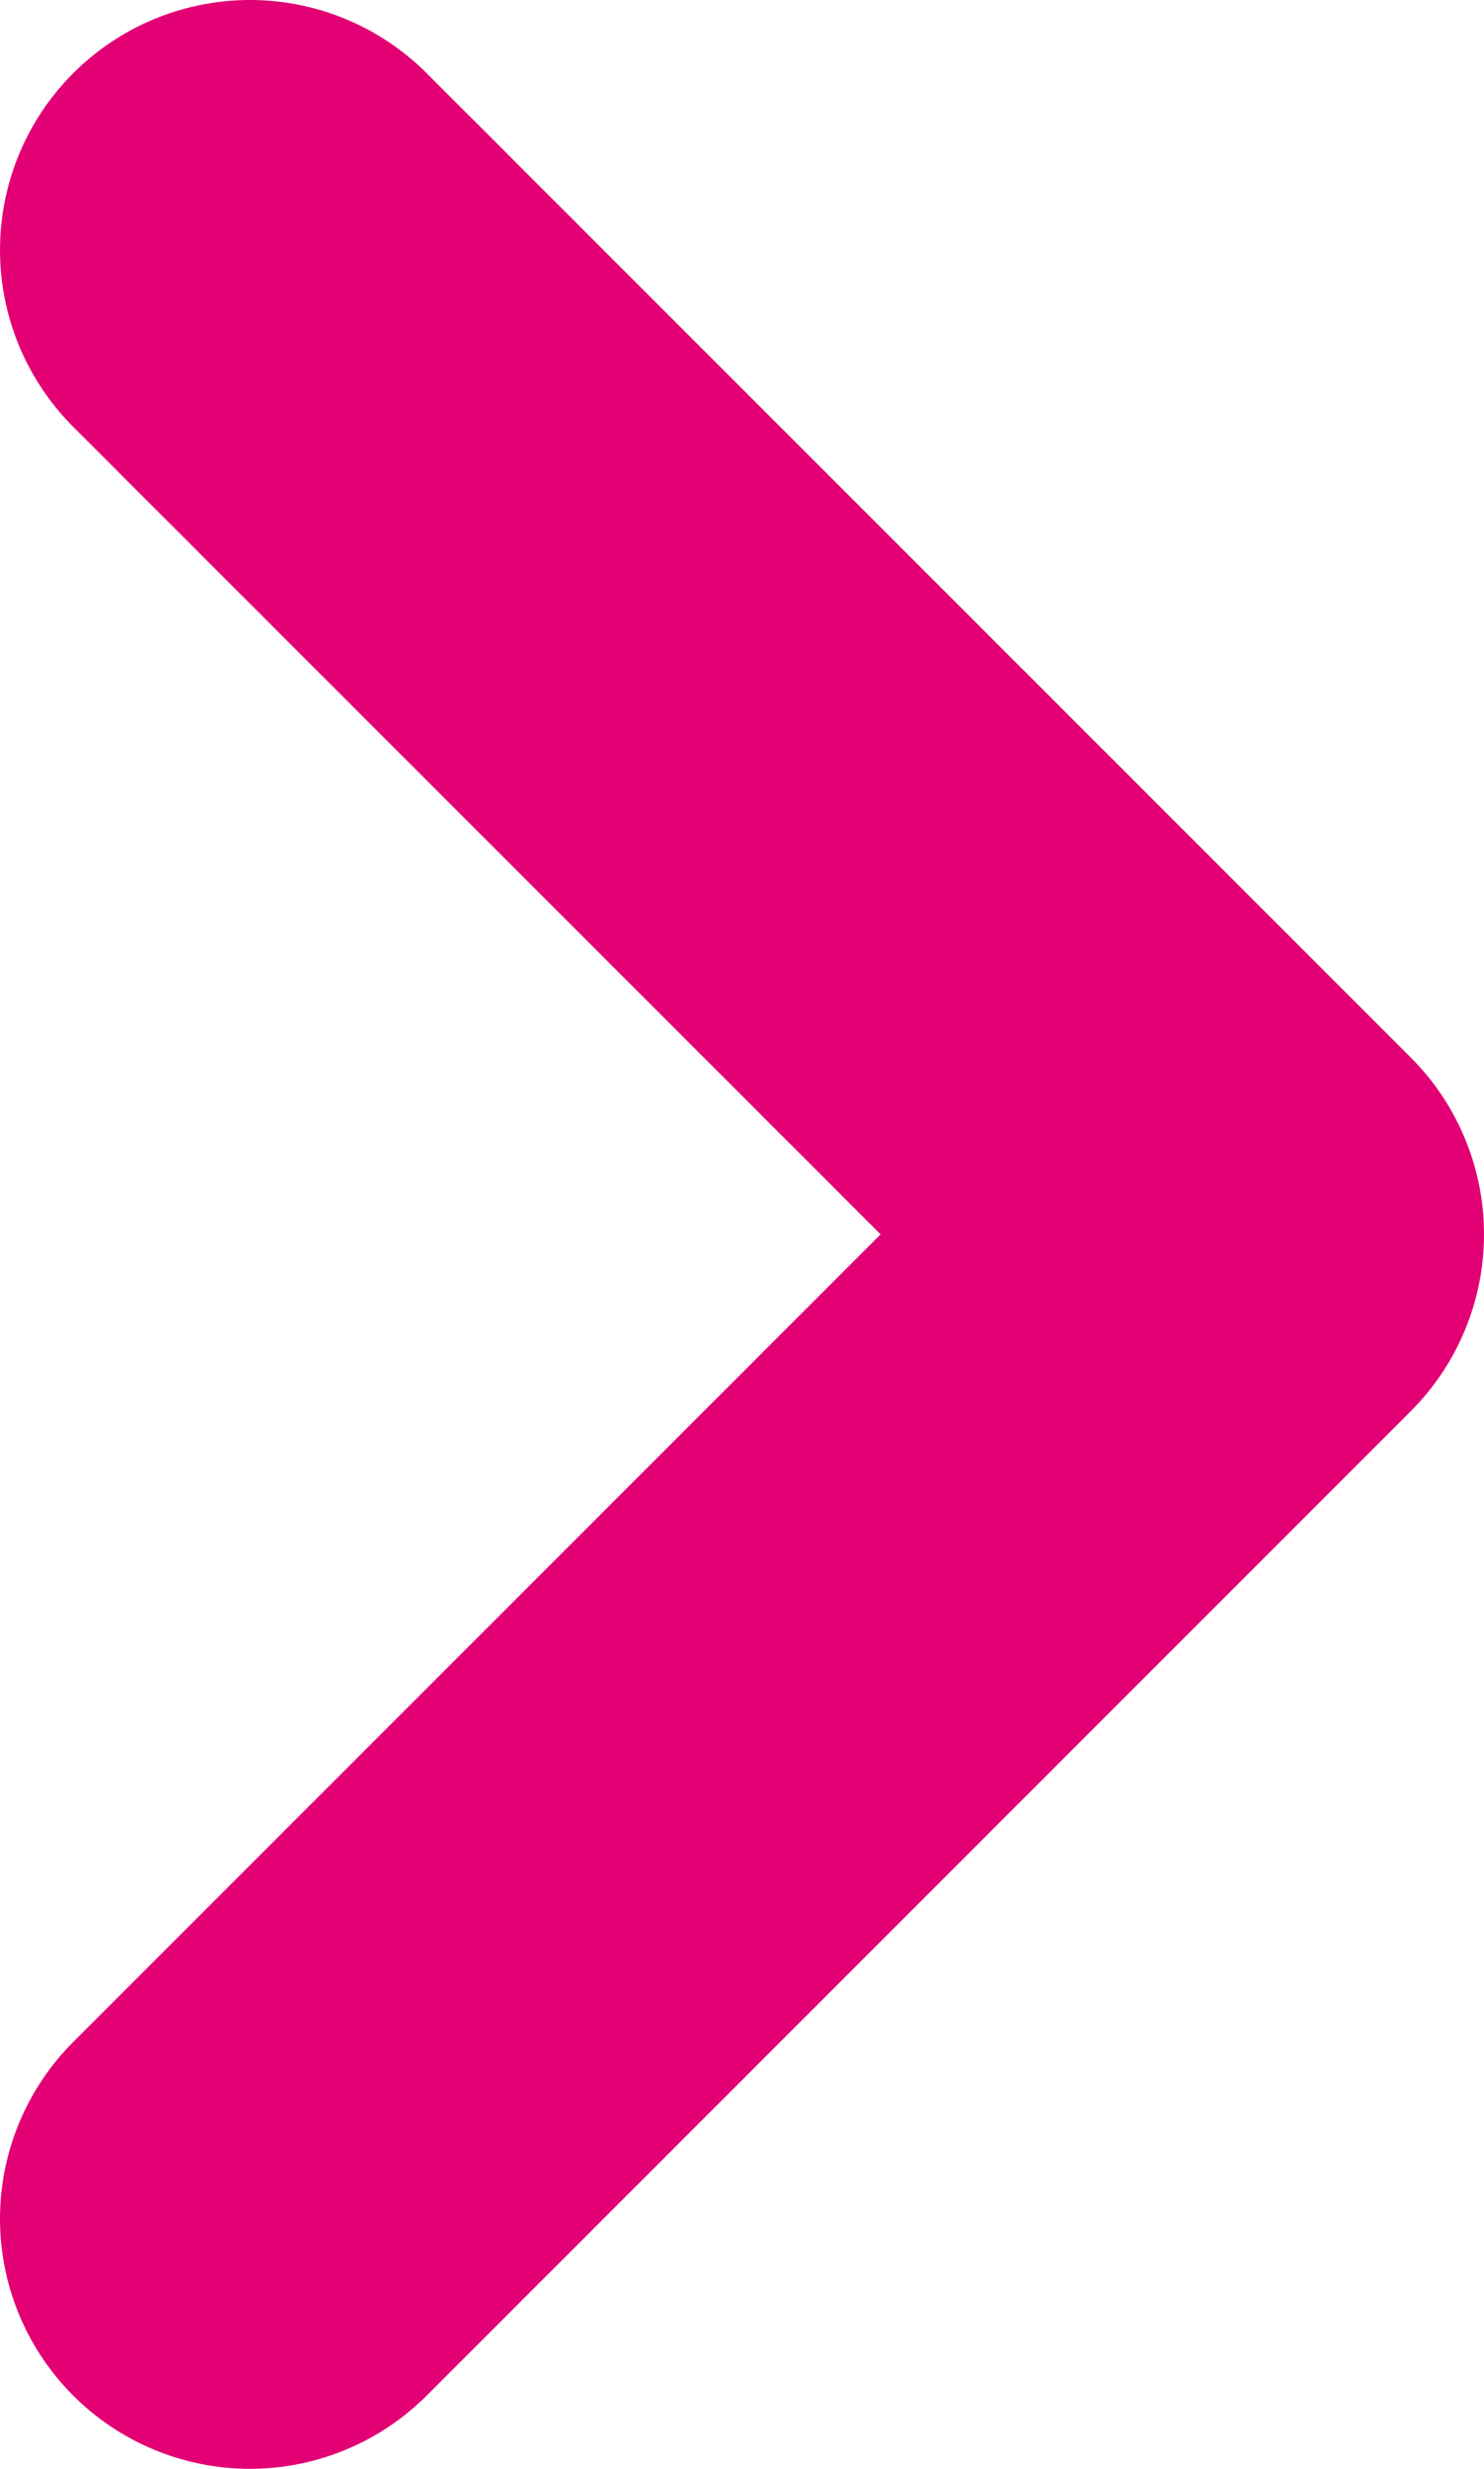 <svg xmlns="http://www.w3.org/2000/svg" width="11.875" height="19.749" viewBox="0 0 11.875 19.749"><defs><style>.a{fill:none;stroke:#e20074;stroke-linecap:round;stroke-linejoin:round;stroke-miterlimit:10;stroke-width:4px;}</style></defs><path class="a" d="M13.5,14.5l7.875,7.875L29.249,14.5" transform="translate(-12.5 31.249) rotate(-90)"/></svg>